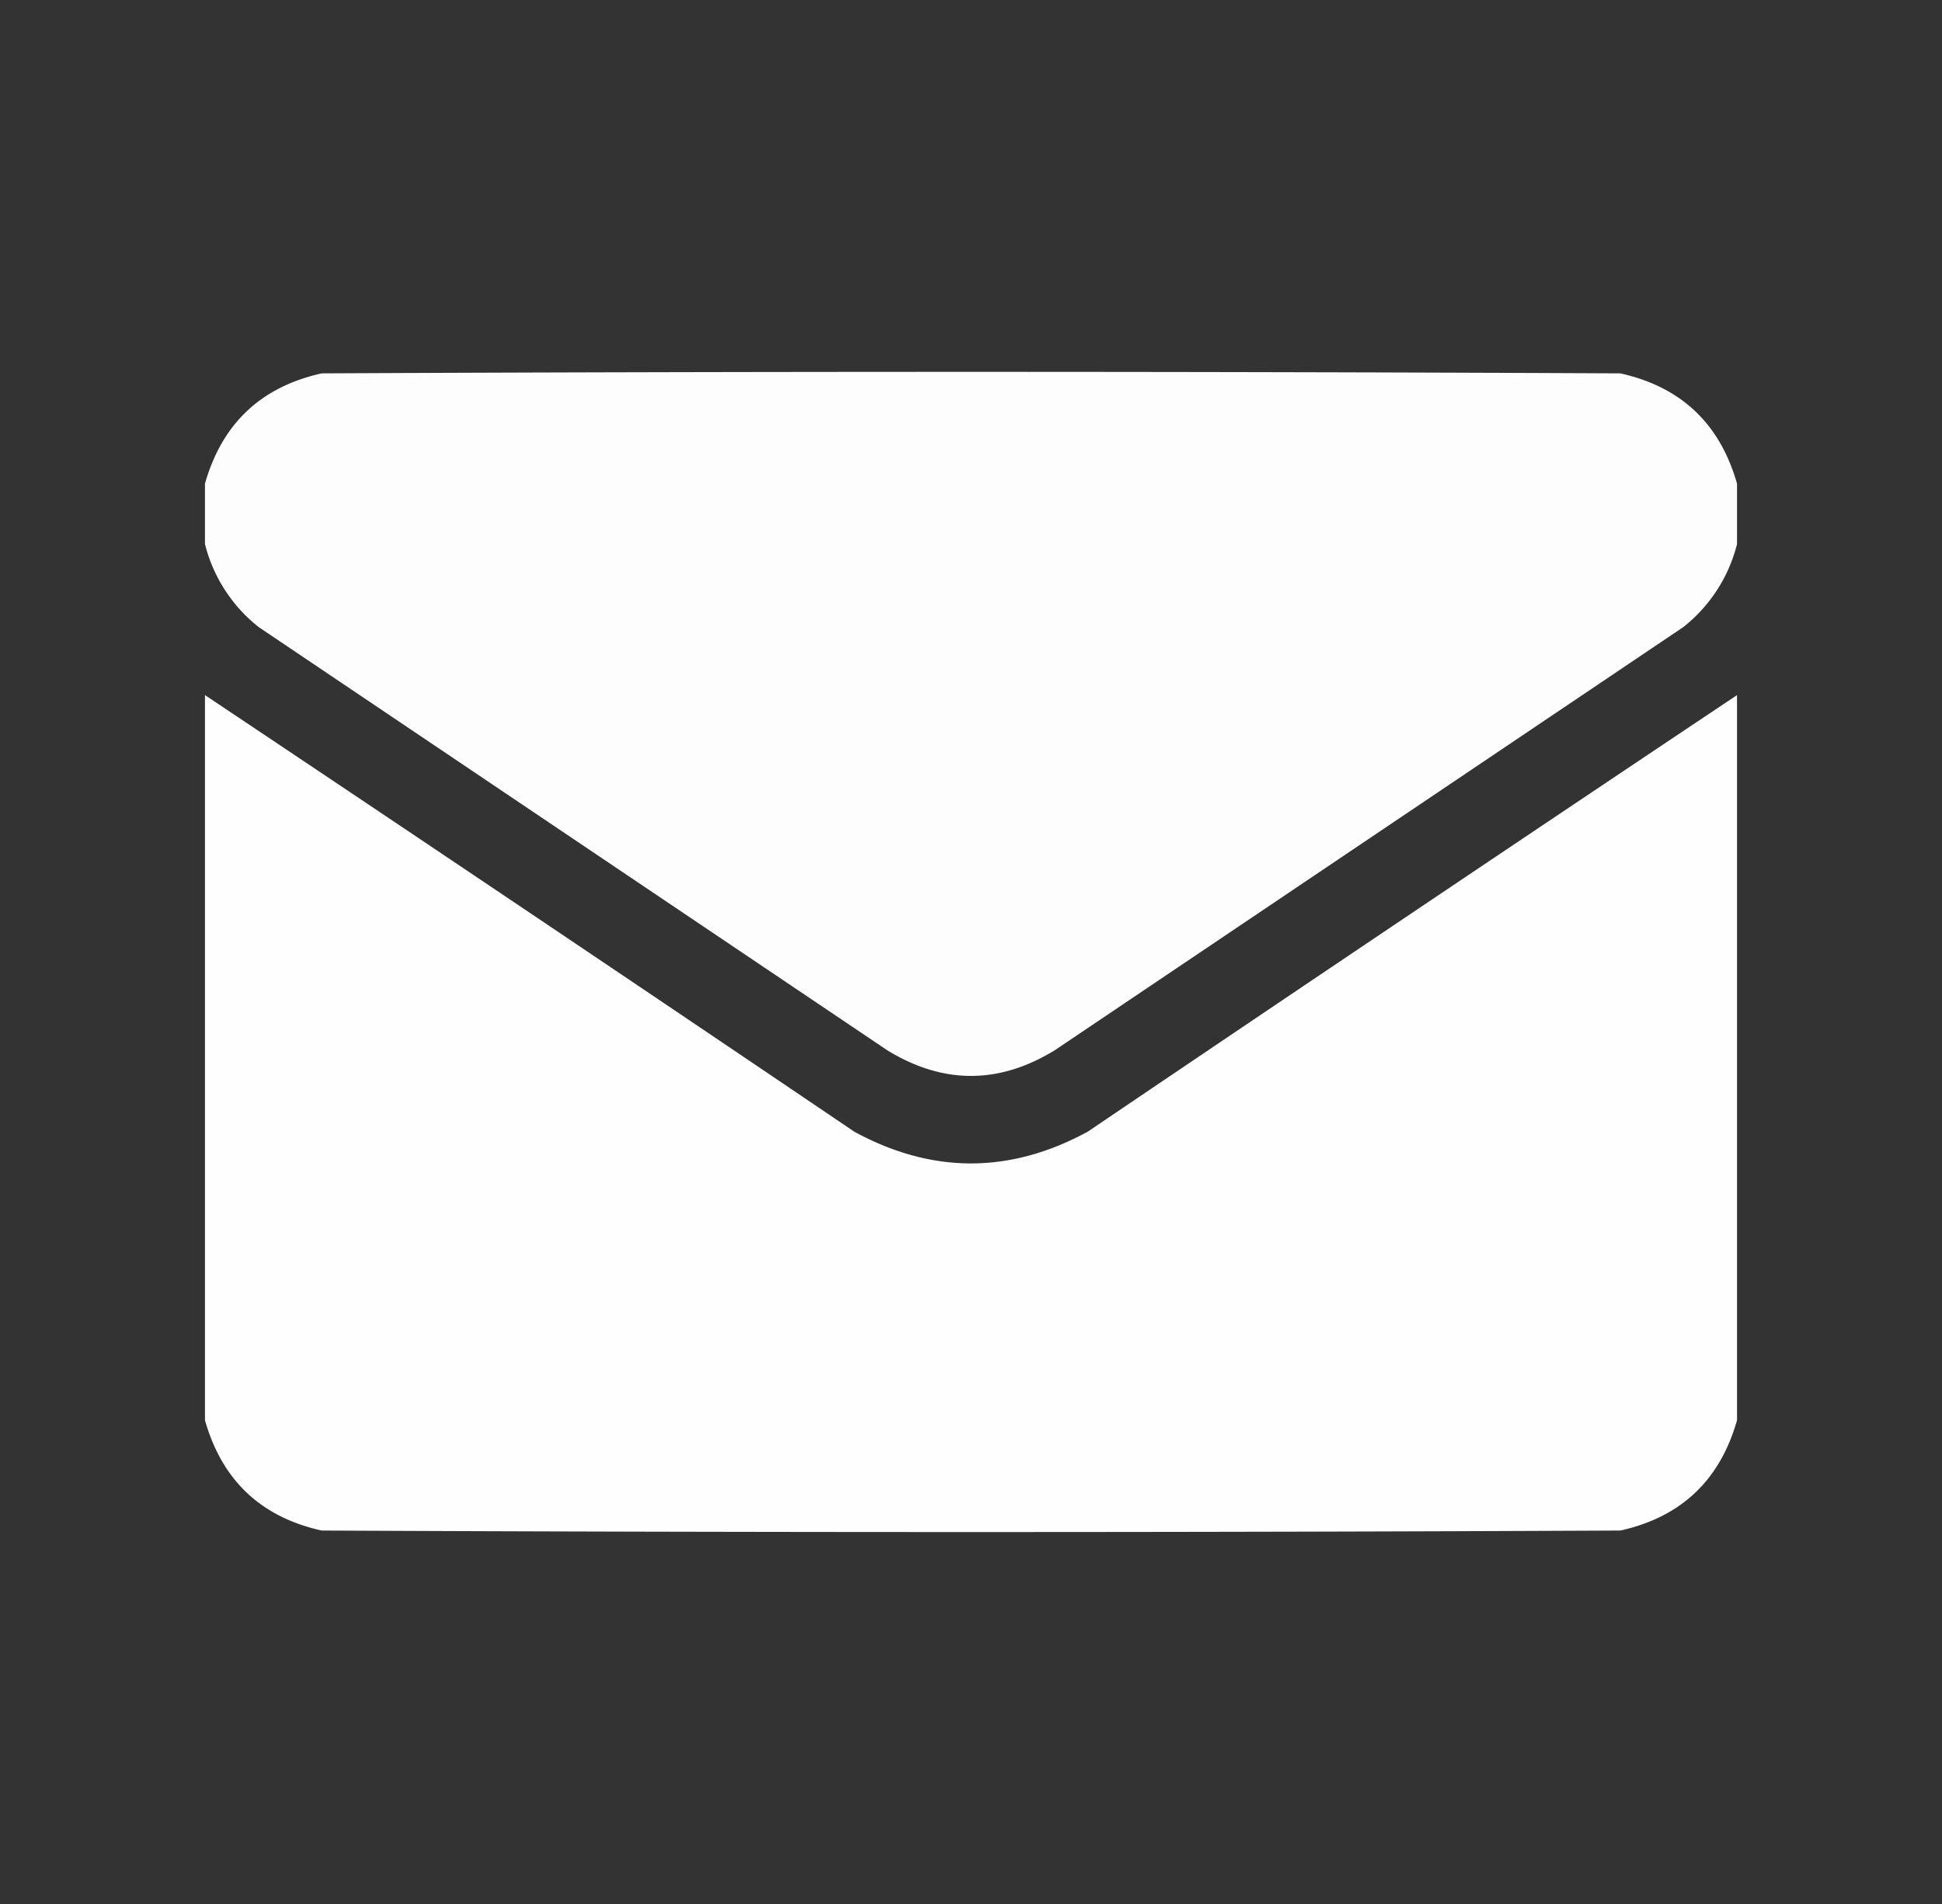 <svg width="51" height="50" fill="none" xmlns="http://www.w3.org/2000/svg"><rect width="100%" height="100%" fill="#333333" stroke="none"/><path opacity=".992" fill-rule="evenodd" clip-rule="evenodd" d="M45.617 12.701v1.587a4.022 4.022 0 01-1.414 2.182L27.7 27.58c-1.467.899-2.933.899-4.4 0L6.797 16.47a4.022 4.022 0 01-1.414-2.182v-1.587c.448-1.576 1.47-2.541 3.065-2.896 11.368-.053 22.736-.053 34.105 0 1.594.354 2.615 1.32 3.064 2.896z" fill="#fff"/><path opacity=".994" fill-rule="evenodd" clip-rule="evenodd" d="M5.383 18.254a3548.277 3548.277 0 0117.052 11.465c2.043 1.111 4.087 1.111 6.13 0a3547.78 3547.78 0 0117.052-11.465v19.043c-.449 1.577-1.47 2.542-3.064 2.896-11.369.053-22.737.053-34.105 0-1.596-.354-2.617-1.32-3.065-2.896V18.254z" fill="#fff"/></svg>
